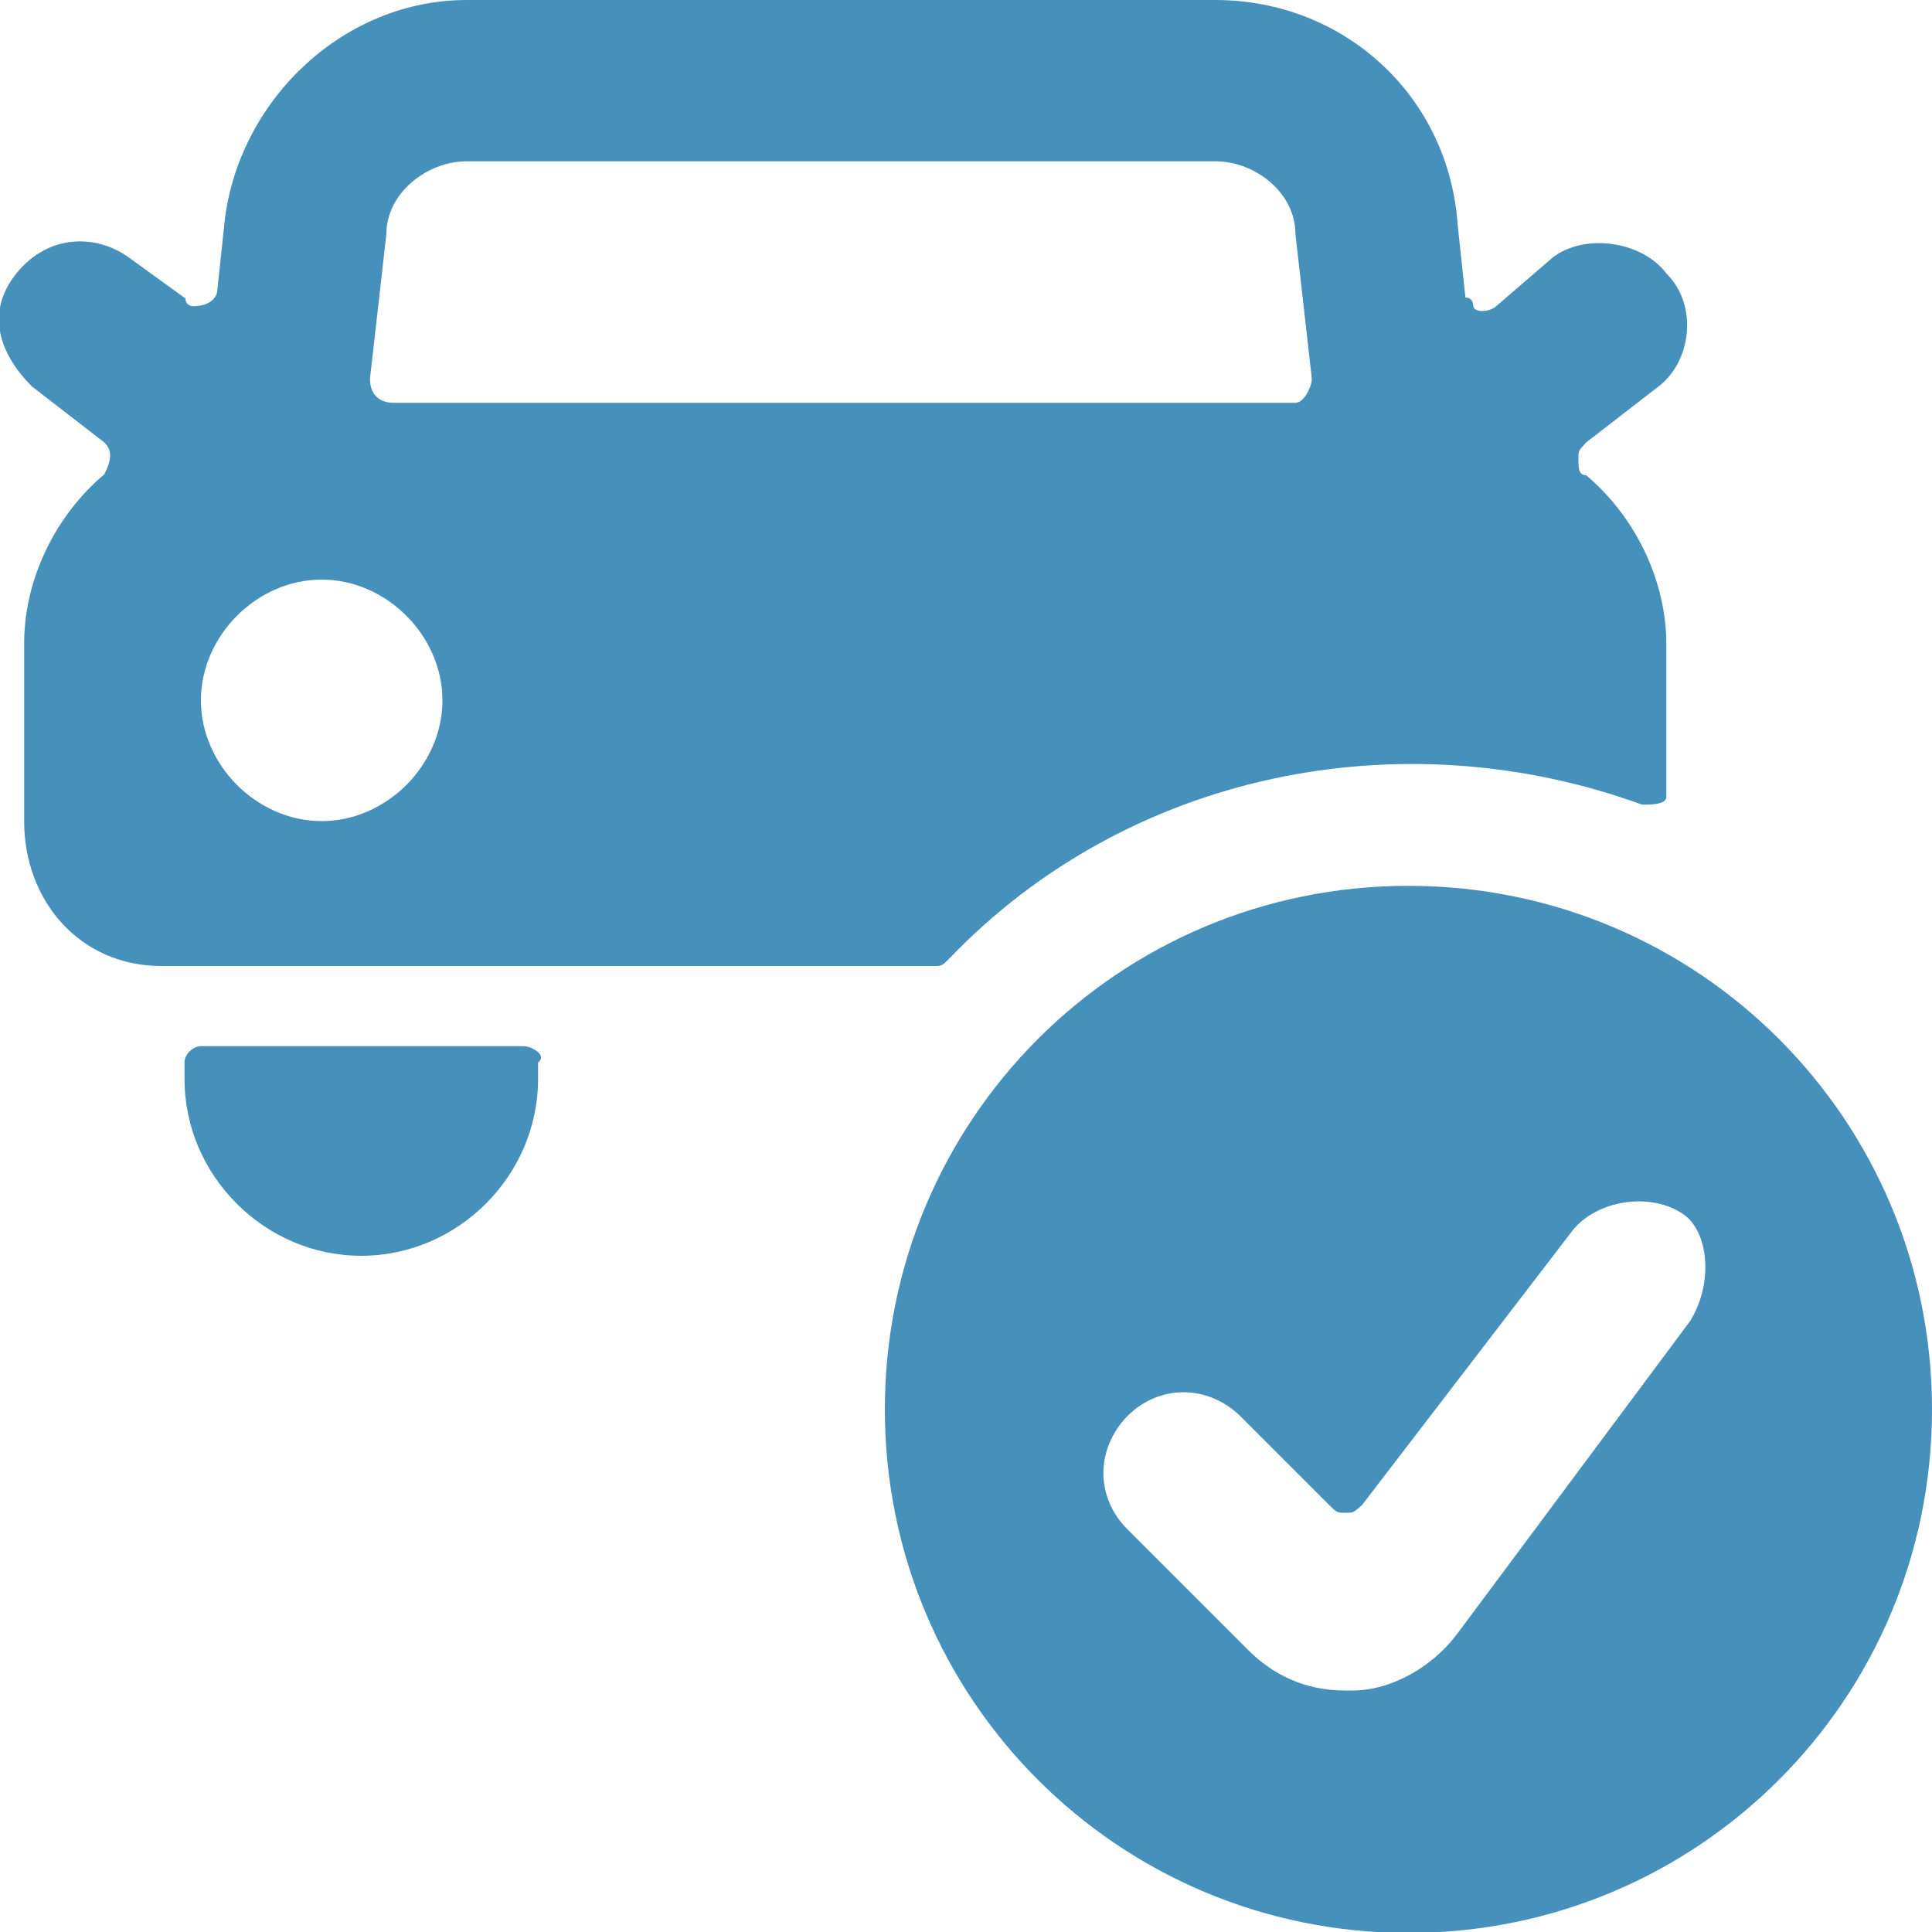 <?xml version="1.0" encoding="utf-8"?>
<!-- Generator: Adobe Illustrator 27.2.0, SVG Export Plug-In . SVG Version: 6.00 Build 0)  -->
<svg version="1.1" id="Layer_1" xmlns:svgjs="http://svgjs.com/svgjs"
	 xmlns="http://www.w3.org/2000/svg" xmlns:xlink="http://www.w3.org/1999/xlink" x="0px" y="0px" viewBox="0 0 200 200"
	 style="enable-background:new 0 0 200 200;" xml:space="preserve">
<style type="text/css">
	.st0{fill:#4691BC;}
</style>
<path class="st0" d="M98.3,99.2C116.7,80,145,74.2,170,83.3c0.8,0,2.5,0,2.5-0.8v-0.8v-15c0-6.7-3.3-13.3-8.3-17.5
	c-0.8,0-0.8-0.8-0.8-1.7s0-0.8,0.8-1.7l7.5-5.8c3.3-2.5,4.2-8.3,0.8-11.7c-2.5-3.3-8.3-4.2-11.7-1.7l-5.8,5c-0.8,0.8-2.5,0.8-2.5,0
	c0,0,0-0.8-0.8-0.8l-0.8-7.5C150,10,139.2,0,125.8,0H48.3C35.8,0,25,10,23.3,22.5L22.5,30c0,0.8-0.8,1.7-2.5,1.7c0,0-0.8,0-0.8-0.8
	l-5.8-4.2C10,24.2,5,24.2,1.7,28.3S0,36.7,3.3,40l7.5,5.8c0.8,0.8,0.8,1.7,0,3.3l0,0c-5,4.2-8.3,10.8-8.3,17.5V85
	c0,8.3,5.8,15,14.2,15h80C97.5,100,97.5,100,98.3,99.2z M38.3,39.2l1.7-15c0-4.2,4.2-7.5,8.3-7.5h77.5c4.2,0,8.3,3.3,8.3,7.5l1.7,15
	c0,0.8-0.8,2.5-1.7,2.5l0,0H40.8C39.2,41.7,38.3,40.8,38.3,39.2L38.3,39.2L38.3,39.2z M33.3,85c-6.7,0-12.5-5.8-12.5-12.5
	c0-6.7,5.8-12.5,12.5-12.5s12.5,5.8,12.5,12.5C45.8,79.2,40,85,33.3,85z M54.2,108.3H20.8c-0.8,0-1.7,0.8-1.7,1.7l0,0v1.7
	c0,10,8.3,18.3,18.3,18.3s18.3-8.3,18.3-18.3V110C56.7,109.2,55,108.3,54.2,108.3z M145.8,91.7c-30,0-54.2,24.2-54.2,54.2
	s24.2,54.2,54.2,54.2s54.2-24.2,54.2-54.2S175.8,91.7,145.8,91.7z M175,136.7l-24.2,32.5c-2.5,3.3-6.7,5.8-10.8,5.8h-0.8
	c-4.2,0-7.5-1.7-10-4.2l-12.5-12.5c-3.3-3.3-3.3-8.3,0-11.7c3.3-3.3,8.3-3.3,11.7,0l9.2,9.2c0.8,0.8,0.8,0.8,1.7,0.8
	c0.8,0,0.8,0,1.7-0.8l21.7-28.3c2.5-3.3,8.3-4.2,11.7-1.7C176.7,127.5,177.5,132.5,175,136.7L175,136.7z"/>
</svg>
